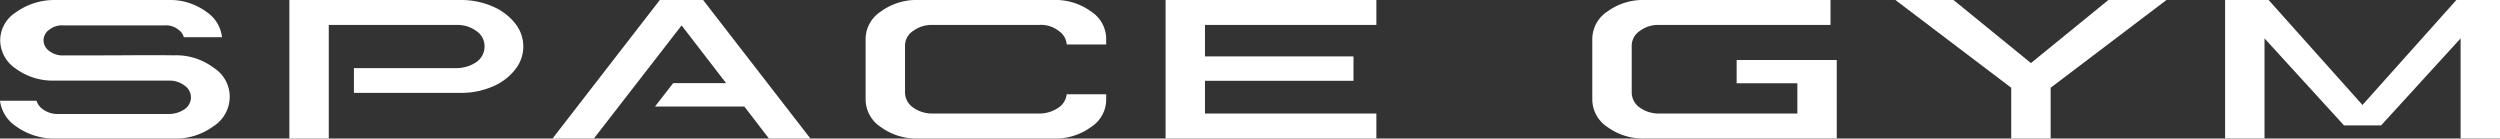 <svg xmlns="http://www.w3.org/2000/svg" xmlns:xlink="http://www.w3.org/1999/xlink" width="486.026" height="26.927" viewBox="0 0 486.026 26.927"><rect x="0" y="0" width="486.026" height="26.927" fill="#333333" stroke="none"/><defs><clipPath id="a"><rect width="486.026" height="26.925" fill="#fff"/></clipPath></defs><path d="M69.847,0,48.992,26.927H57.03L74.083,4.94l8.654,11.228h-10.3l-3.521,4.541H86.281l4.778,6.218h8.064L78.265,0Z" transform="translate(58.426 0)" fill="#fff"/><g transform="translate(0 0.001)"><g clip-path="url(#a)"><path d="M120.579,2.234A11.7,11.7,0,0,0,113.293,0H86.978a11.714,11.714,0,0,0-7.26,2.234,6.425,6.425,0,0,0-2.967,5.321V19.371A6.438,6.438,0,0,0,79.7,24.693a11.749,11.749,0,0,0,7.282,2.234h26.315a11.7,11.7,0,0,0,7.284-2.234,6.362,6.362,0,0,0,2.942-5.317V18.323h-7.674a3.644,3.644,0,0,1-1.557,2.576,6.606,6.606,0,0,1-3.741,1.175H89.758a6.4,6.4,0,0,1-3.721-1.134,3.593,3.593,0,0,1-1.625-2.918V8.9a3.431,3.431,0,0,1,1.6-2.9,6,6,0,0,1,3.758-1.153h20.744A5.544,5.544,0,0,1,114.3,6.014a3.474,3.474,0,0,1,1.55,2.631h7.67V7.556a6.361,6.361,0,0,0-2.94-5.321" transform="translate(91.533 -0.001)" fill="#fff"/><path d="M41.521,13.162a12.053,12.053,0,0,0-7.742-2.405c-2.313-.039-5.918-.039-10.739,0q-7.291.02-10.779.02A4.264,4.264,0,0,1,9.6,9.937,2.641,2.641,0,0,1,8.459,7.86,2.527,2.527,0,0,1,9.586,5.769a3.922,3.922,0,0,1,2.732-.833H31.955A3.819,3.819,0,0,1,34.7,5.78a2.6,2.6,0,0,1,1.035,1.456h7.424a6.826,6.826,0,0,0-3.01-4.92A11.933,11.933,0,0,0,32.663,0H10.568A12.832,12.832,0,0,0,3.083,2.4,6.491,6.491,0,0,0,.037,7.845a6.72,6.72,0,0,0,3.05,5.514,12.154,12.154,0,0,0,7.485,2.311H32.891a4.778,4.778,0,0,1,2.958.943,2.81,2.81,0,0,1,1.276,2.322,2.853,2.853,0,0,1-1.243,2.3,5.469,5.469,0,0,1-2.942.925l-21.689,0a4.8,4.8,0,0,1-2.958-.941,3.082,3.082,0,0,1-1.184-1.629H0a7.029,7.029,0,0,0,3.107,4.96,12.6,12.6,0,0,0,7.74,2.377H33.774a12.293,12.293,0,0,0,7.709-2.375,6.791,6.791,0,0,0,3.175-5.694,6.645,6.645,0,0,0-3.138-5.694" transform="translate(0 -0.001)" fill="#fff"/><path d="M65.095,1.221A15.285,15.285,0,0,0,58.938,0H25.657V26.927h7.661V4.852H58.054a6.173,6.173,0,0,1,3.951,1.173,3.56,3.56,0,0,1,1.6,3.024A3.684,3.684,0,0,1,62,12.077a7.011,7.011,0,0,1-3.912,1.169H38.209v4.811H58.938a15.466,15.466,0,0,0,6.157-1.2,10.85,10.85,0,0,0,4.411-3.284,7.123,7.123,0,0,0,.029-9.038,10.985,10.985,0,0,0-4.44-3.311" transform="translate(30.598 -0.001)" fill="#fff"/><path d="M103.349,26.925H144.33V22.073H111.01V15.712h28.87V10.963H111.01V4.85H144.33V0H103.349Z" transform="translate(123.251 0)" fill="#fff"/><path d="M194.411,12.261,179.355,0H168.061l22.518,17.06v9.867h7.663V17.06L220.759,0H209.467Z" transform="translate(200.425 -0.001)" fill="#fff"/><path d="M242.255,0,224,20.406,205.753,0h-8.459V26.925h7.661V7.461l15.451,16.914h7.22L243.078,7.461V26.925h7.661V0Z" transform="translate(235.289 -0.001)" fill="#fff"/><path d="M169.246,16.188h11.807v5.885H154.191a6.373,6.373,0,0,1-3.751-1.136,3.611,3.611,0,0,1-1.592-2.916V8.9a3.434,3.434,0,0,1,1.6-2.9,5.882,5.882,0,0,1,3.675-1.153H187.5V0h-36.09a11.767,11.767,0,0,0-7.284,2.232,6.444,6.444,0,0,0-2.942,5.321V19.369a6.445,6.445,0,0,0,2.945,5.324,11.756,11.756,0,0,0,7.282,2.232h37.3V11.669H169.246Z" transform="translate(168.374 -0.001)" fill="#fff"/></g></g></svg>